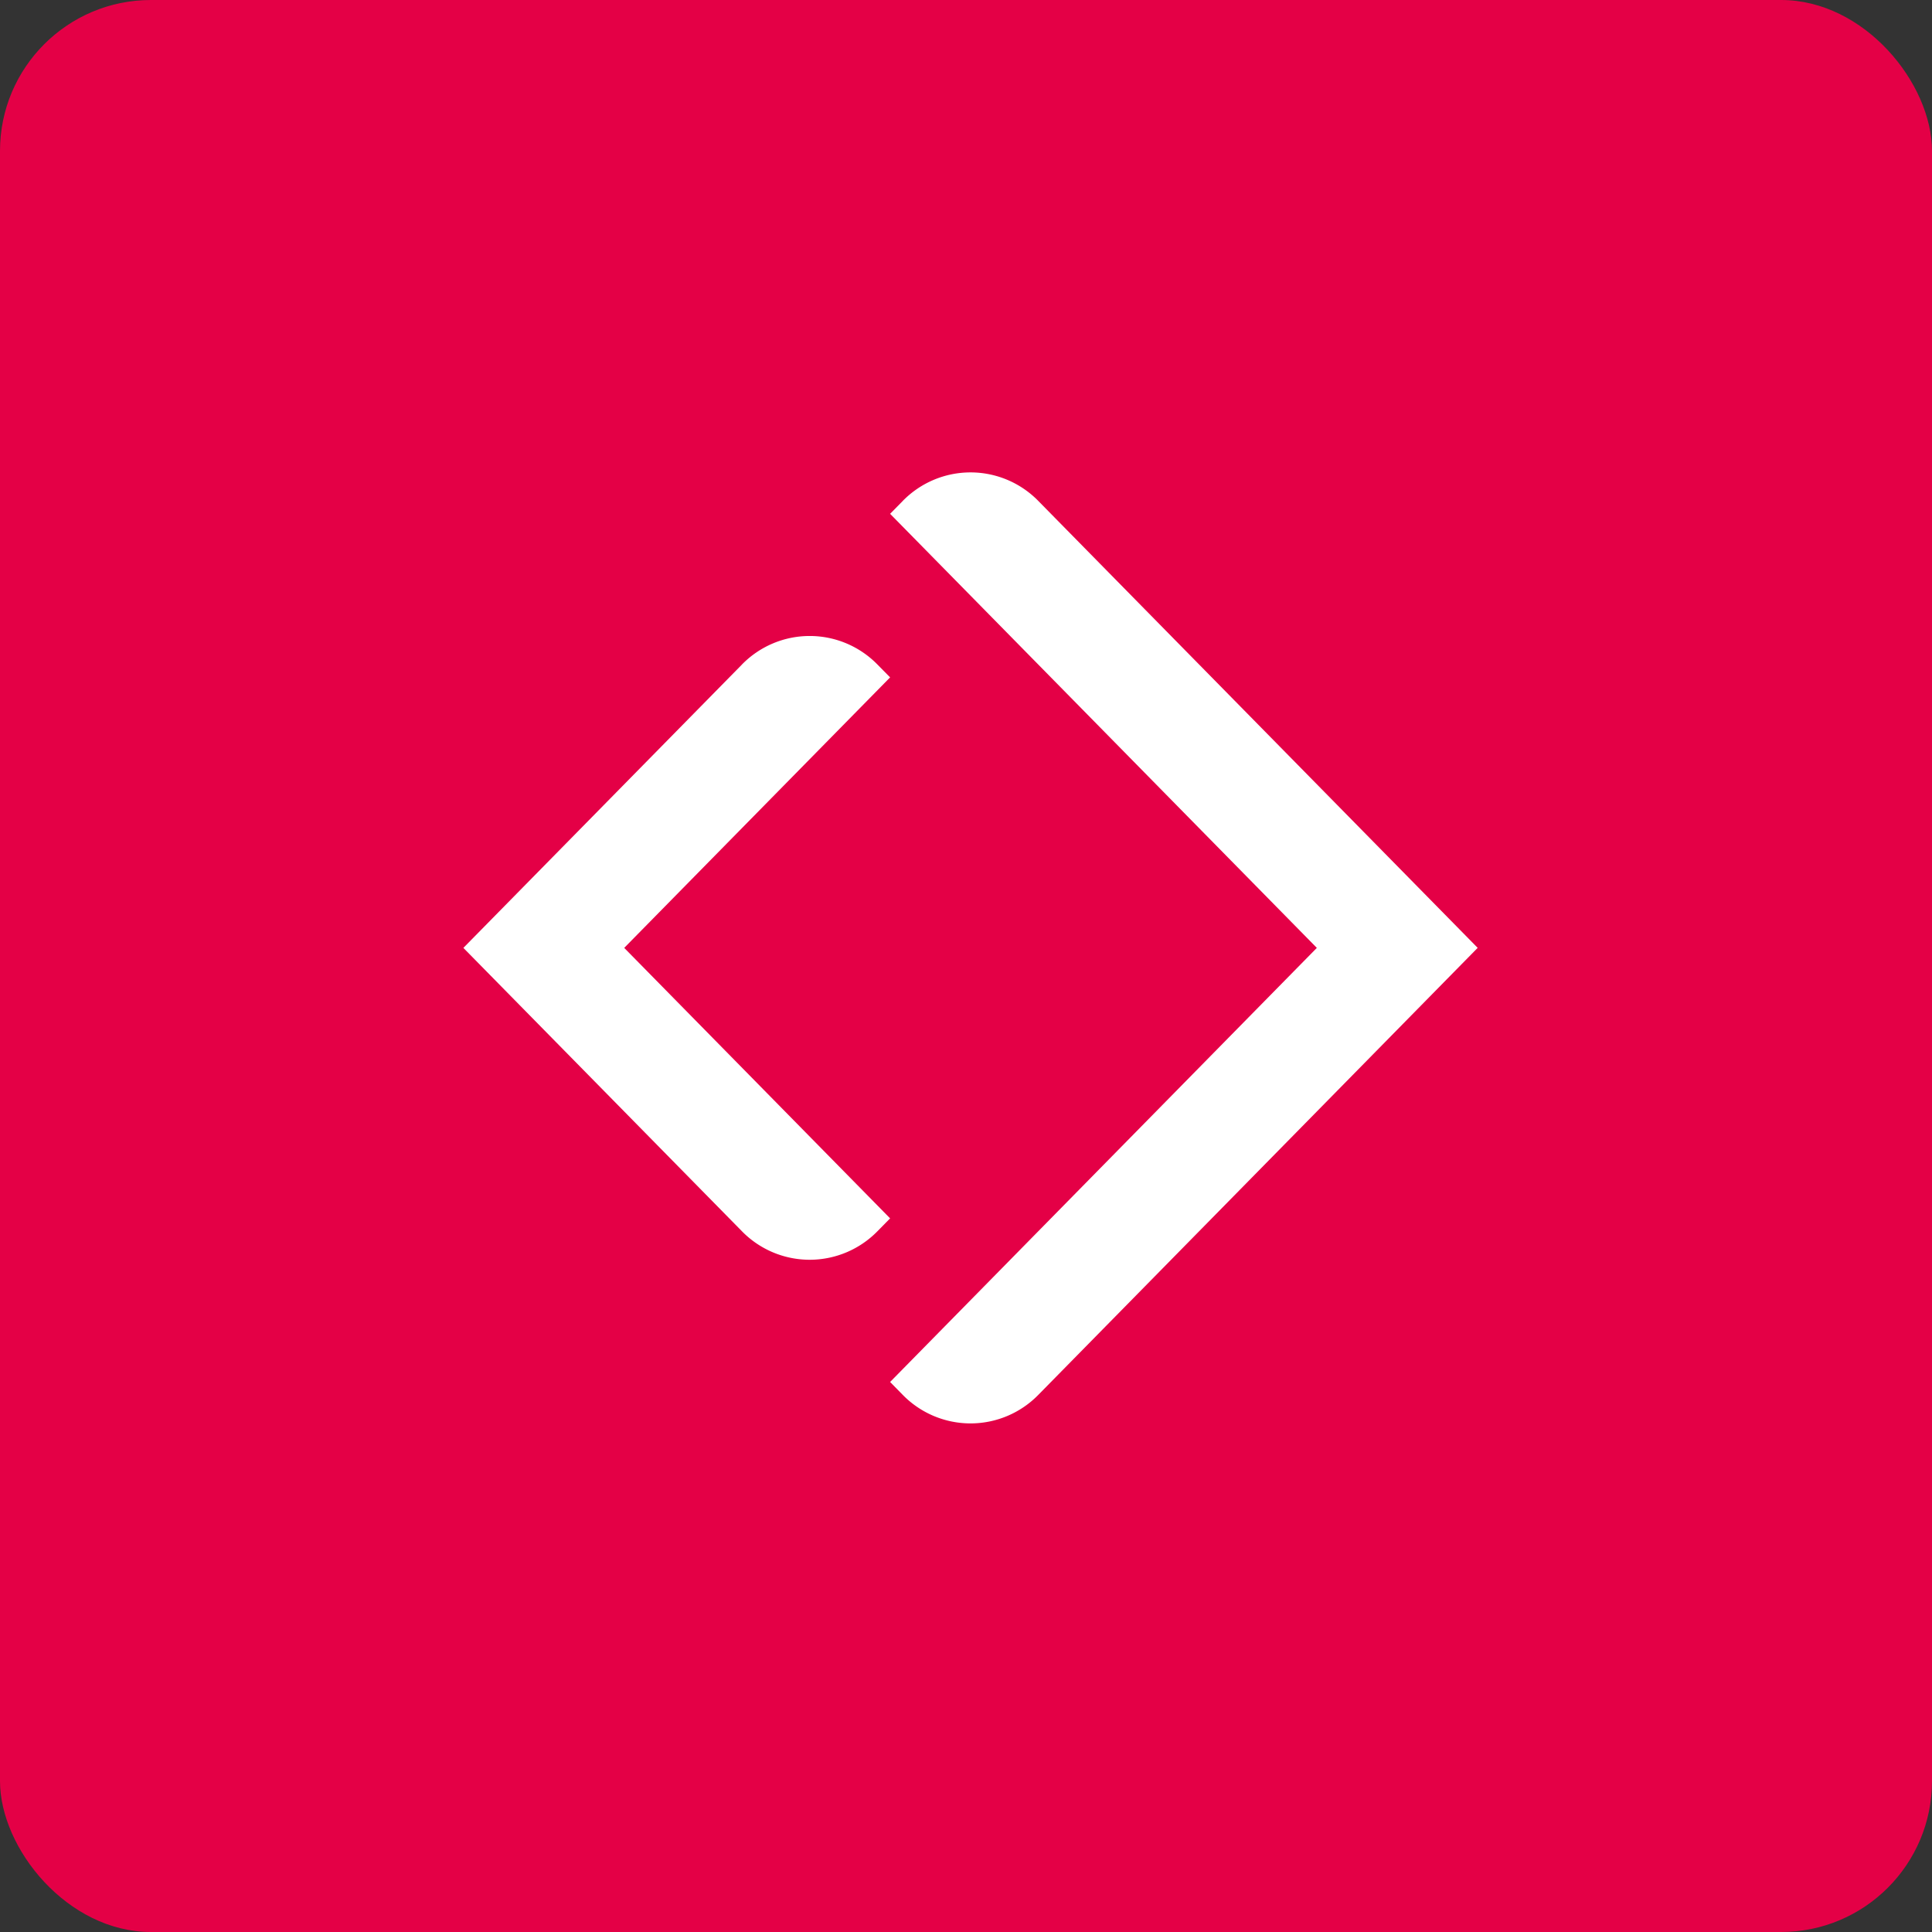 <!-- by FastBull --><svg xmlns="http://www.w3.org/2000/svg" width="64" height="64" viewBox="0 0 64 64"><rect x="0" y="0" width="64" height="64" fill="#333333" stroke="none"/><rect x="0" y="0" width="64" height="64" rx="5" ry="5" fill="#E40046" /><path fill="#e50047" d="" /><path d="M 29.903,16.596 A 3.139,3.139 0 0,1 34.397,16.596 L 48.95,31.399 L 34.397,46.205 A 3.139,3.139 0 0,1 29.903,46.205 L 29.486,45.78 L 43.622,31.4 L 29.486,17.021 L 29.903,16.597 Z M 24.576,22.015 A 3.137,3.137 0 0,1 29.068,22.015 L 29.486,22.439 L 20.678,31.4 L 29.486,40.36 L 29.068,40.785 A 3.139,3.139 0 0,1 24.576,40.785 L 15.35,31.4 L 24.576,22.016 Z" fill="#ffffff" /></svg>